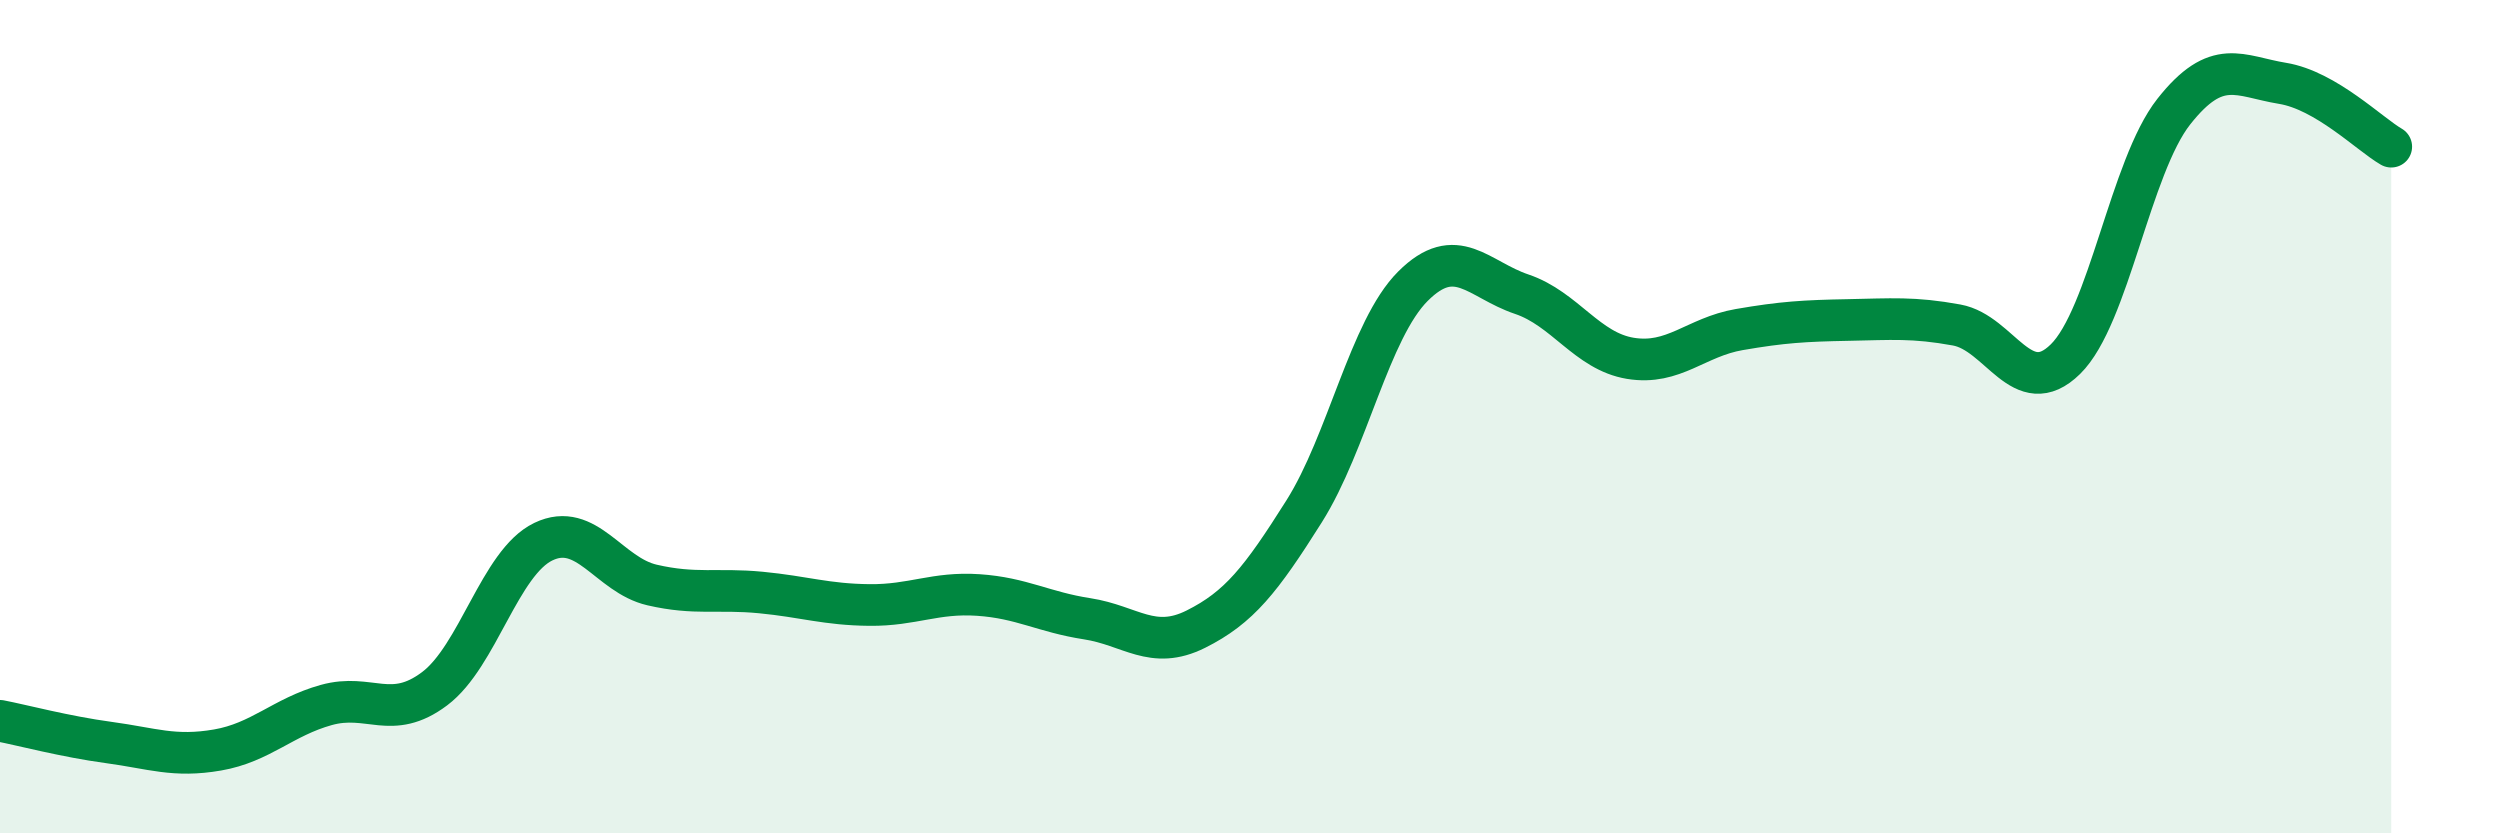 
    <svg width="60" height="20" viewBox="0 0 60 20" xmlns="http://www.w3.org/2000/svg">
      <path
        d="M 0,17.3 C 0.52,17.4 1.57,17.68 2.61,17.82 C 3.65,17.96 4.18,18.18 5.22,18 C 6.26,17.82 6.79,17.21 7.83,16.92 C 8.87,16.63 9.39,17.31 10.43,16.53 C 11.47,15.75 12,13.5 13.04,13 C 14.08,12.5 14.61,13.8 15.65,14.04 C 16.69,14.28 17.22,14.12 18.26,14.22 C 19.3,14.32 19.83,14.51 20.87,14.52 C 21.91,14.53 22.44,14.21 23.48,14.28 C 24.52,14.35 25.05,14.69 26.09,14.85 C 27.13,15.01 27.66,15.62 28.7,15.1 C 29.74,14.58 30.26,13.92 31.3,12.27 C 32.34,10.62 32.87,7.91 33.91,6.87 C 34.95,5.83 35.48,6.71 36.52,7.06 C 37.56,7.41 38.09,8.43 39.13,8.6 C 40.17,8.77 40.7,8.09 41.74,7.91 C 42.78,7.73 43.31,7.7 44.35,7.68 C 45.39,7.66 45.92,7.61 46.96,7.8 C 48,7.99 48.53,9.64 49.57,8.62 C 50.61,7.6 51.13,4 52.17,2.68 C 53.21,1.36 53.74,1.83 54.78,2 C 55.82,2.17 56.87,3.22 57.39,3.52L57.39 20L0 20Z"
        fill="#008740"
        opacity="0.1"
        stroke-linecap="round"
        stroke-linejoin="round"
      />
      <path
        d="M 0,17.3 C 0.52,17.4 1.57,17.68 2.61,17.82 C 3.65,17.96 4.18,18.18 5.22,18 C 6.26,17.82 6.79,17.21 7.83,16.92 C 8.87,16.63 9.39,17.31 10.43,16.53 C 11.47,15.75 12,13.5 13.04,13 C 14.08,12.5 14.61,13.8 15.65,14.04 C 16.69,14.28 17.22,14.12 18.26,14.22 C 19.3,14.32 19.83,14.51 20.87,14.52 C 21.91,14.53 22.44,14.21 23.48,14.28 C 24.52,14.35 25.05,14.69 26.09,14.85 C 27.13,15.01 27.66,15.62 28.7,15.1 C 29.74,14.58 30.26,13.92 31.3,12.27 C 32.34,10.62 32.87,7.91 33.91,6.87 C 34.95,5.83 35.48,6.71 36.52,7.06 C 37.56,7.41 38.09,8.43 39.13,8.6 C 40.17,8.77 40.7,8.09 41.74,7.91 C 42.78,7.73 43.31,7.7 44.35,7.68 C 45.39,7.66 45.92,7.61 46.96,7.8 C 48,7.99 48.53,9.64 49.57,8.62 C 50.61,7.6 51.13,4 52.17,2.68 C 53.21,1.36 53.74,1.83 54.78,2 C 55.82,2.17 56.87,3.22 57.39,3.52"
        stroke="#008740"
        stroke-width="1"
        fill="none"
        stroke-linecap="round"
        stroke-linejoin="round"
      />
    </svg>
  